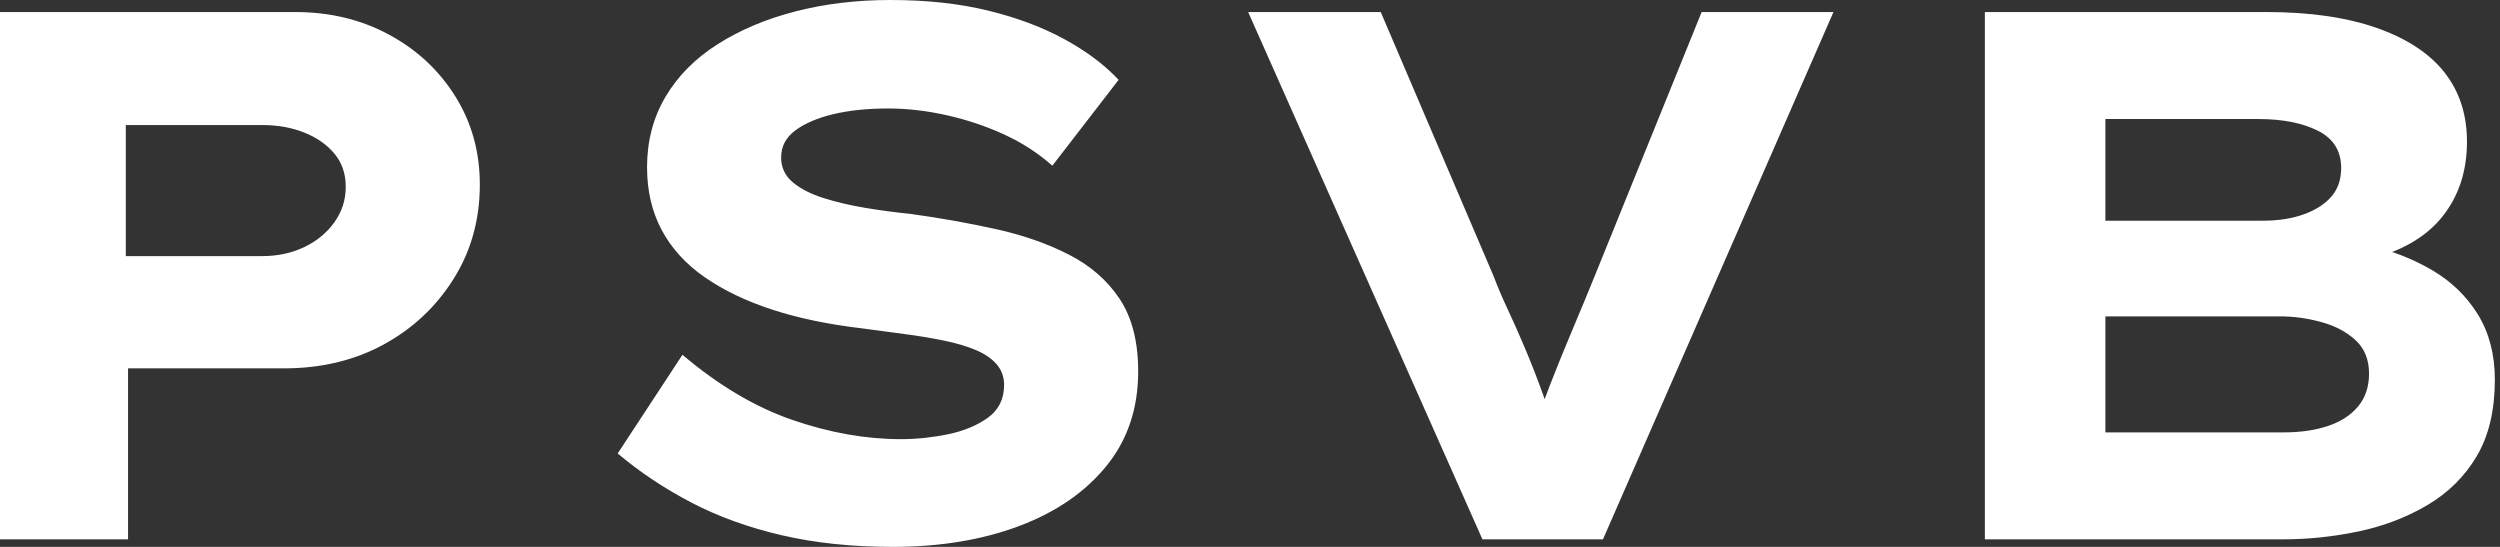 <svg baseProfile="full" height="28" version="1.1" viewBox="0 0 128 28" width="128" xmlns="http://www.w3.org/2000/svg" xmlns:ev="http://www.w3.org/2001/xml-events" xmlns:xlink="http://www.w3.org/1999/xlink"><rect x="0" y="0" width="128" height="28" fill="#333333" stroke="none"/><defs /><g><path d="M5.708 27.614V0.617H20.826Q23.488 0.617 25.628 1.774Q27.769 2.931 29.022 4.937Q30.275 6.942 30.275 9.449Q30.275 12.149 28.926 14.289Q27.576 16.43 25.339 17.645Q23.102 18.86 20.248 18.86H12.264V27.614ZM12.149 13.113H19.129Q20.325 13.113 21.289 12.65Q22.253 12.187 22.832 11.377Q23.41 10.567 23.41 9.565Q23.41 8.562 22.832 7.868Q22.253 7.174 21.289 6.788Q20.325 6.402 19.129 6.402H12.149Z M51.41 28.0Q48.287 28.0 45.722 27.402Q43.157 26.804 41.094 25.725Q39.03 24.645 37.333 23.218L40.65 18.165Q43.427 20.518 46.281 21.501Q49.135 22.485 51.835 22.485Q53.03 22.485 54.245 22.234Q55.46 21.983 56.289 21.386Q57.118 20.788 57.118 19.708Q57.118 19.091 56.733 18.647Q56.347 18.204 55.653 17.915Q54.959 17.625 54.014 17.433Q53.069 17.24 52.028 17.105Q50.986 16.97 49.868 16.815Q47.245 16.507 45.24 15.851Q43.234 15.196 41.788 14.193Q40.342 13.19 39.59 11.782Q38.837 10.375 38.837 8.562Q38.837 6.556 39.782 4.956Q40.727 3.355 42.463 2.256Q44.198 1.157 46.455 0.579Q48.711 0.0 51.295 0.0Q54.072 0.0 56.289 0.54Q58.507 1.08 60.204 2.006Q61.901 2.931 62.981 4.088L59.587 8.485Q58.507 7.521 57.118 6.884Q55.73 6.248 54.187 5.901Q52.645 5.554 51.179 5.554Q49.598 5.554 48.383 5.843Q47.168 6.132 46.435 6.672Q45.702 7.212 45.702 8.061Q45.702 8.832 46.3 9.333Q46.898 9.835 47.882 10.143Q48.865 10.452 50.022 10.645Q51.179 10.837 52.336 10.953Q54.573 11.262 56.675 11.725Q58.777 12.187 60.435 13.036Q62.094 13.884 63.039 15.311Q63.983 16.738 63.983 19.014Q63.983 21.868 62.344 23.873Q60.705 25.879 57.871 26.939Q55.036 28.0 51.41 28.0Z M81.609 27.614 69.614 0.617H76.402L82.187 14.154Q82.457 14.887 82.901 15.832Q83.344 16.777 83.807 17.876Q84.27 18.975 84.694 20.152Q85.118 21.328 85.466 22.523H84.116Q84.54 21.058 85.099 19.631Q85.658 18.204 86.237 16.835Q86.815 15.466 87.317 14.231L92.832 0.617H99.581L87.78 27.614Z M107.333 27.614V0.617H121.758Q125.074 0.617 127.388 1.427Q129.702 2.237 130.86 3.702Q132.017 5.168 132.017 7.251Q132.017 9.526 130.744 11.107Q129.471 12.689 126.887 13.306L127.003 12.573Q128.738 12.959 130.223 13.826Q131.708 14.694 132.576 16.102Q133.444 17.51 133.444 19.438Q133.444 21.791 132.518 23.353Q131.592 24.915 129.992 25.86Q128.391 26.804 126.463 27.209Q124.534 27.614 122.606 27.614ZM113.504 22.138H122.645Q123.917 22.138 124.901 21.81Q125.884 21.482 126.444 20.807Q127.003 20.132 127.003 19.129Q127.003 18.05 126.309 17.413Q125.614 16.777 124.554 16.488Q123.493 16.198 122.452 16.198H113.504ZM113.504 11.3H121.565Q122.76 11.3 123.667 10.972Q124.573 10.645 125.074 10.066Q125.576 9.488 125.576 8.601Q125.576 7.289 124.38 6.691Q123.185 6.094 121.333 6.094H113.504Z " fill="rgb(255,255,255)" transform="translate(-5.708, 0)" /></g></svg>